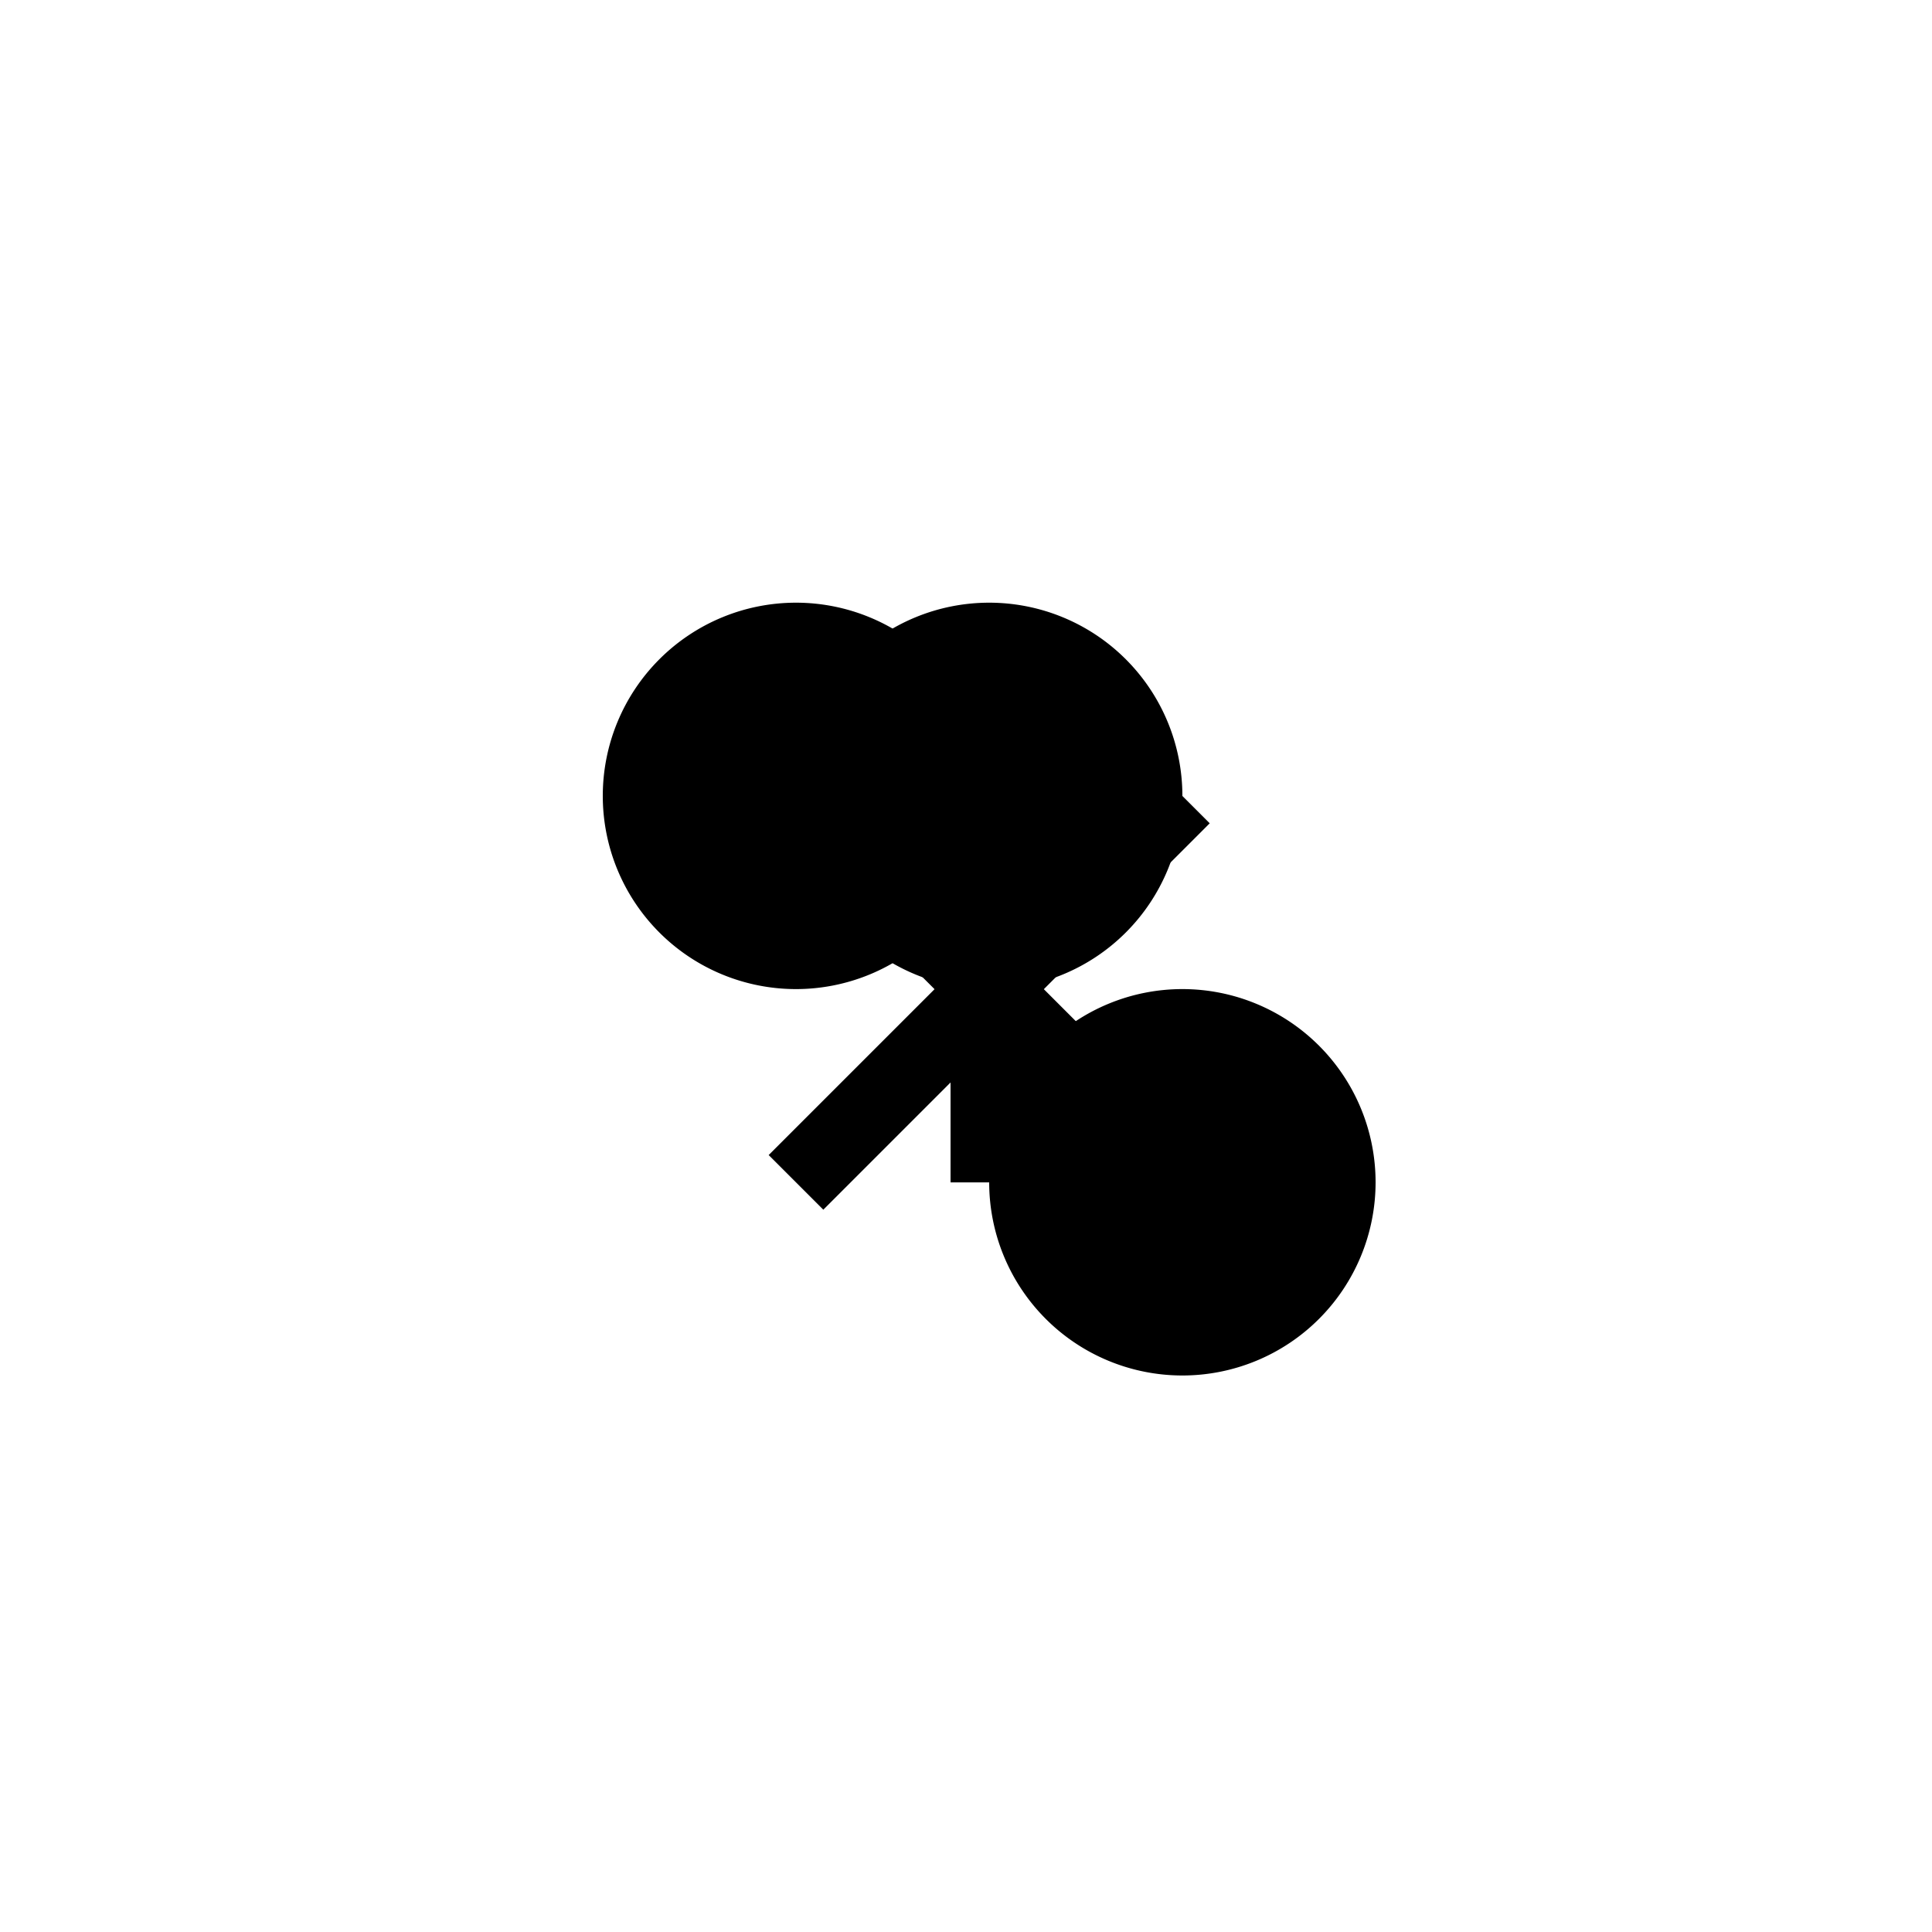 <!--

Generated by DrawGPT.
Free, open source, AI generated images in SVG, PNG, and HTML Canvas format.
https://drawgpt.ai

Created: 2023-09-26T22:47:26.731Z
Link: https://drawgpt.ai/prompt/68369/

-->
<svg xmlns="http://www.w3.org/2000/svg" xmlns:xlink="http://www.w3.org/1999/xlink" width="500" height="500"><defs/><g><rect fill="#ffffff" stroke="none" x="0" y="0" width="512" height="512"/><path fill="#000000" stroke="none" paint-order="stroke fill markers" d=" M 256 206 A 50 50 0 1 1 256 205.95"/><path fill="#000000" stroke="none" paint-order="stroke fill markers" d=" M 356 306 A 50 50 0 1 1 356 305.95"/><path fill="none" stroke="#000000" paint-order="fill stroke markers" d=" M 206 206 L 306 306" stroke-miterlimit="10" stroke-width="20" stroke-dasharray=""/><path fill="none" stroke="#000000" paint-order="fill stroke markers" d=" M 206 306 L 306 206" stroke-miterlimit="10" stroke-width="20" stroke-dasharray=""/><path fill="#000000" stroke="none" paint-order="stroke fill markers" d=" M 306 206 A 50 50 0 1 1 306 205.95"/><path fill="none" stroke="#000000" paint-order="fill stroke markers" d=" M 256 206 L 256 306" stroke-miterlimit="10" stroke-width="20" stroke-dasharray=""/></g></svg>